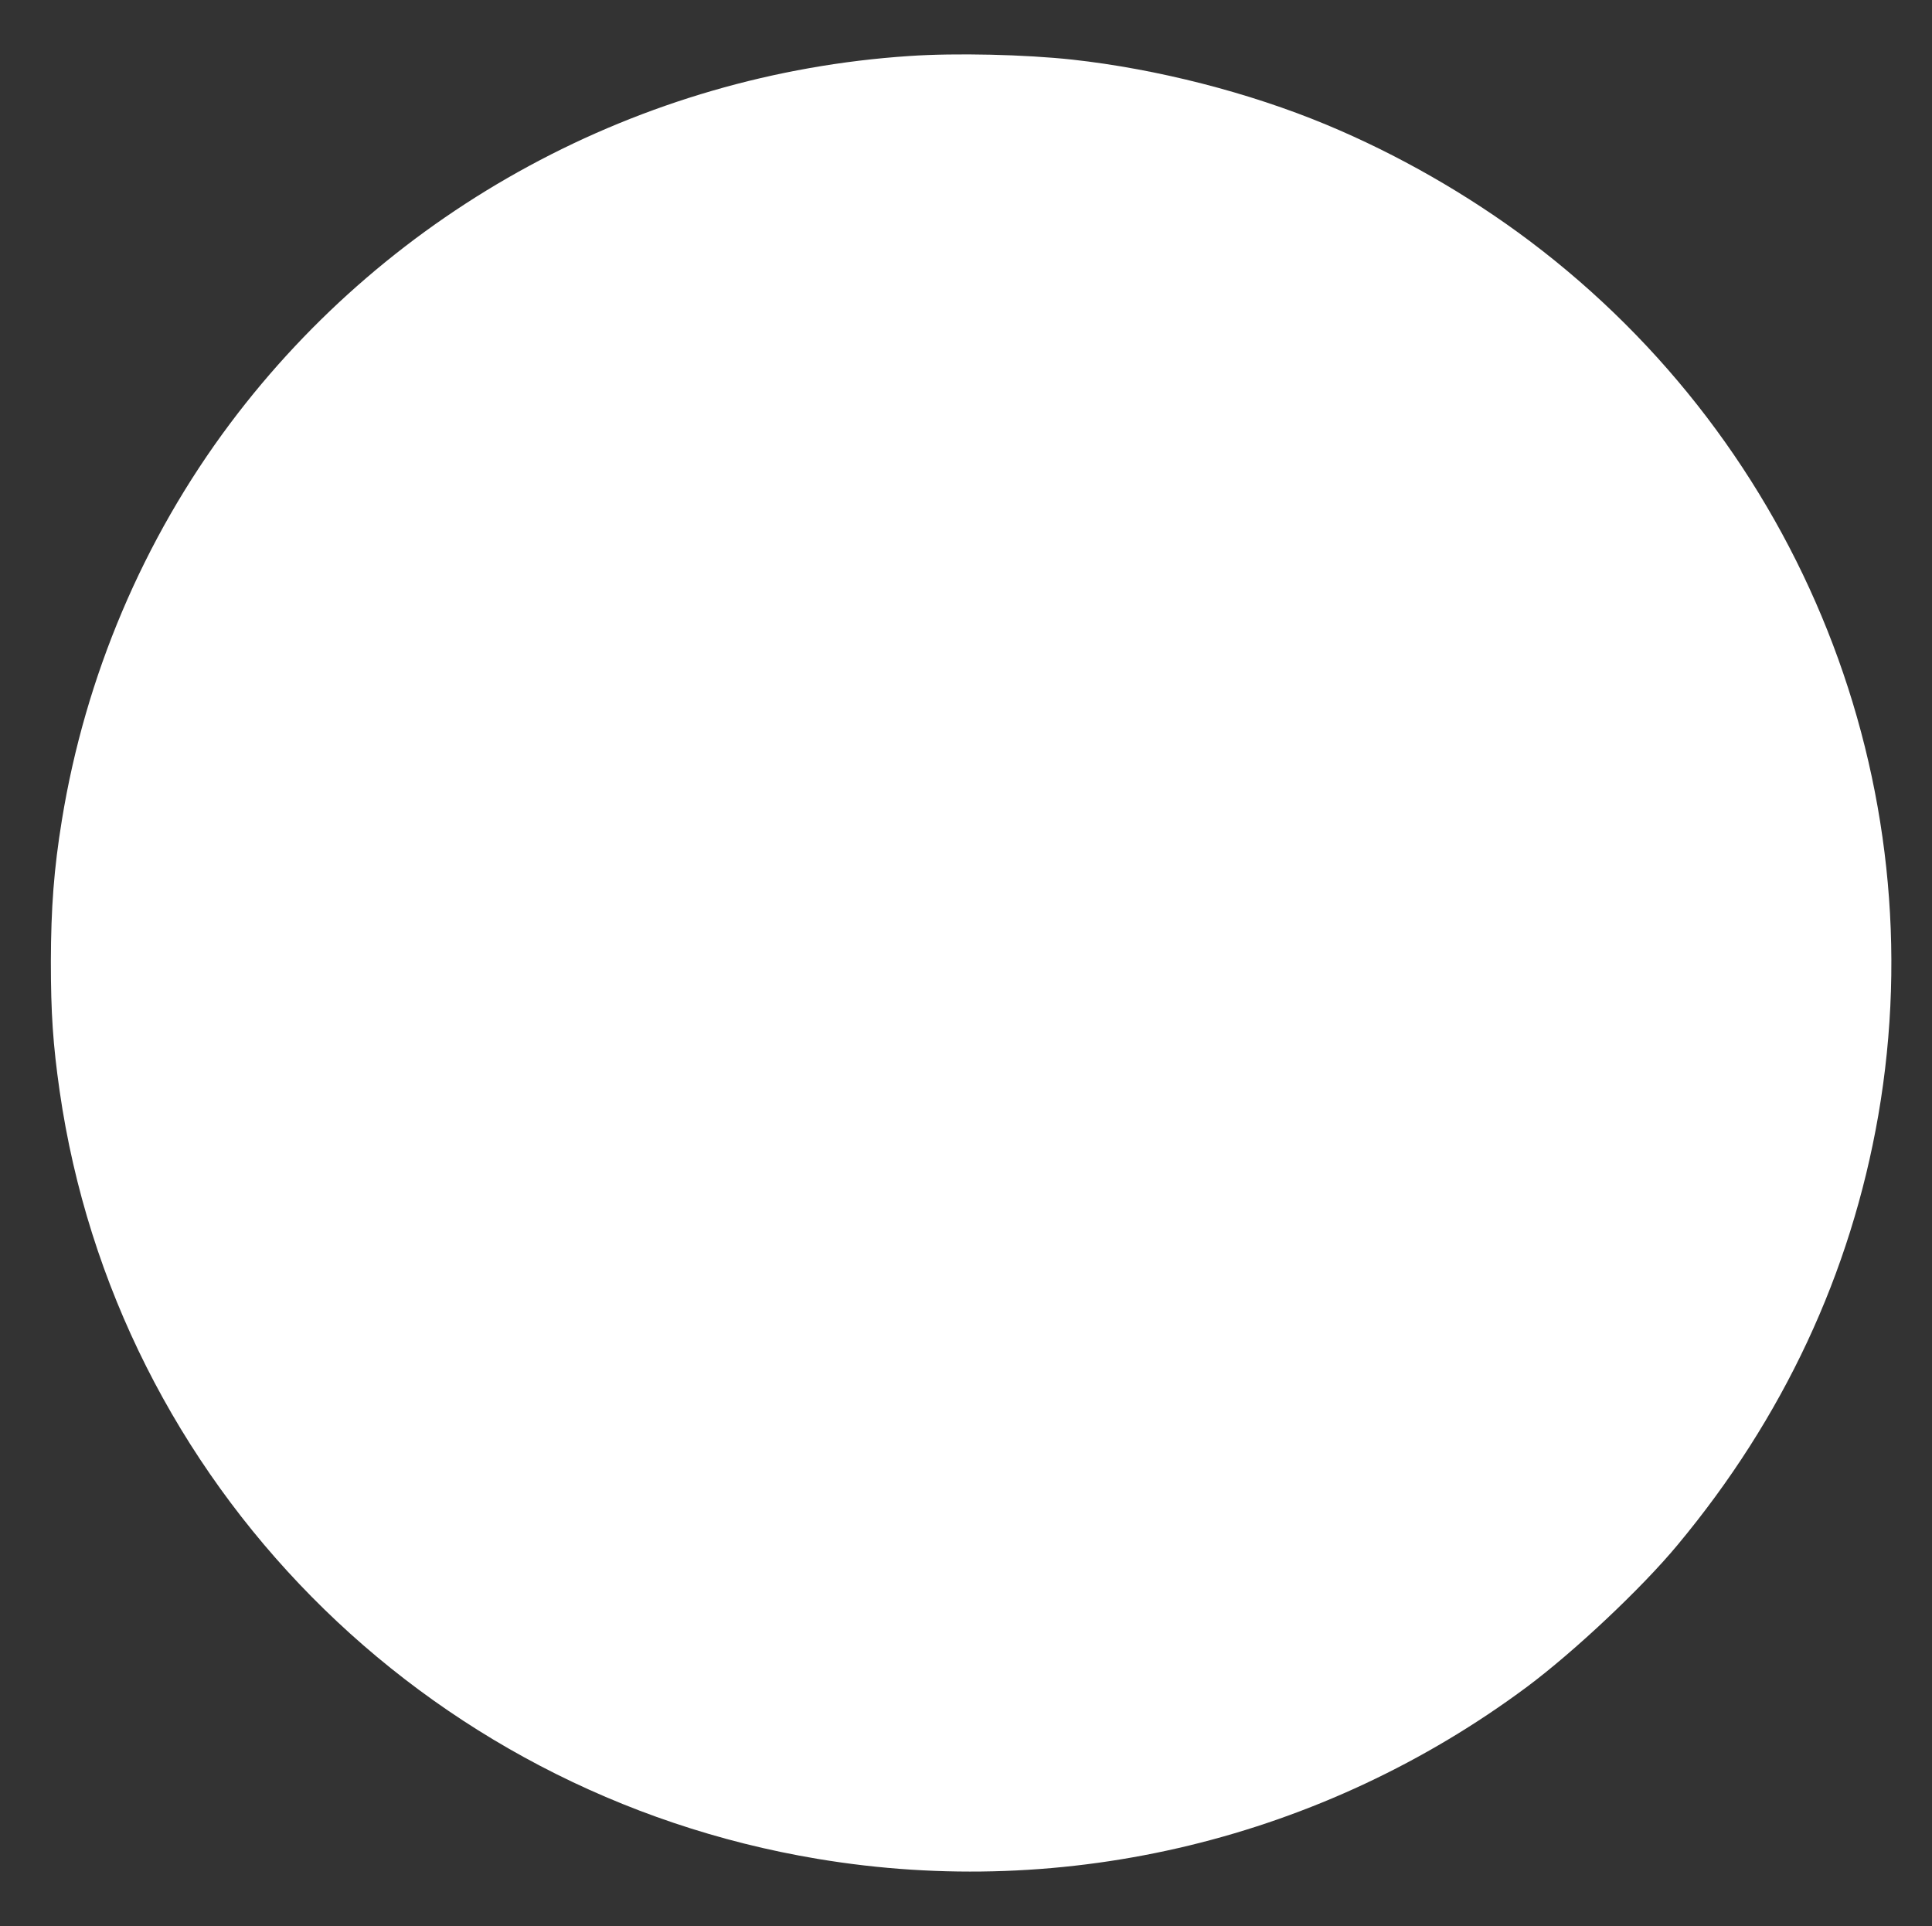 <?xml version="1.0" standalone="no"?>
<!DOCTYPE svg PUBLIC "-//W3C//DTD SVG 20010904//EN"
 "http://www.w3.org/TR/2001/REC-SVG-20010904/DTD/svg10.dtd">
<svg version="1.0" xmlns="http://www.w3.org/2000/svg"
 width="1280pt" height="1276pt" viewBox="0 0 1280 1276"
 preserveAspectRatio="xMidYMid meet">
<rect x="0" y="0" width="1280" height="1276" fill="#333333" stroke="none"/>
<g transform="translate(0,1276) scale(0.1,-0.1)"
fill="#ffffff" stroke="none">
<path d="M6025 12389 c-1783 -118 -3433 -1011 -4500 -2434 -576 -769 -960
-1675 -1115 -2628 -53 -324 -72 -581 -73 -937 0 -341 14 -550 58 -857 373
-2590 2406 -4650 5020 -5087 1655 -277 3348 133 4700 1138 314 234 761 654
999 941 701 842 1148 1799 1330 2845 381 2201 -510 4438 -2309 5793 -408 307
-878 576 -1350 772 -510 212 -1118 368 -1680 430 -315 34 -772 45 -1080 24z"/>
</g>
</svg>
